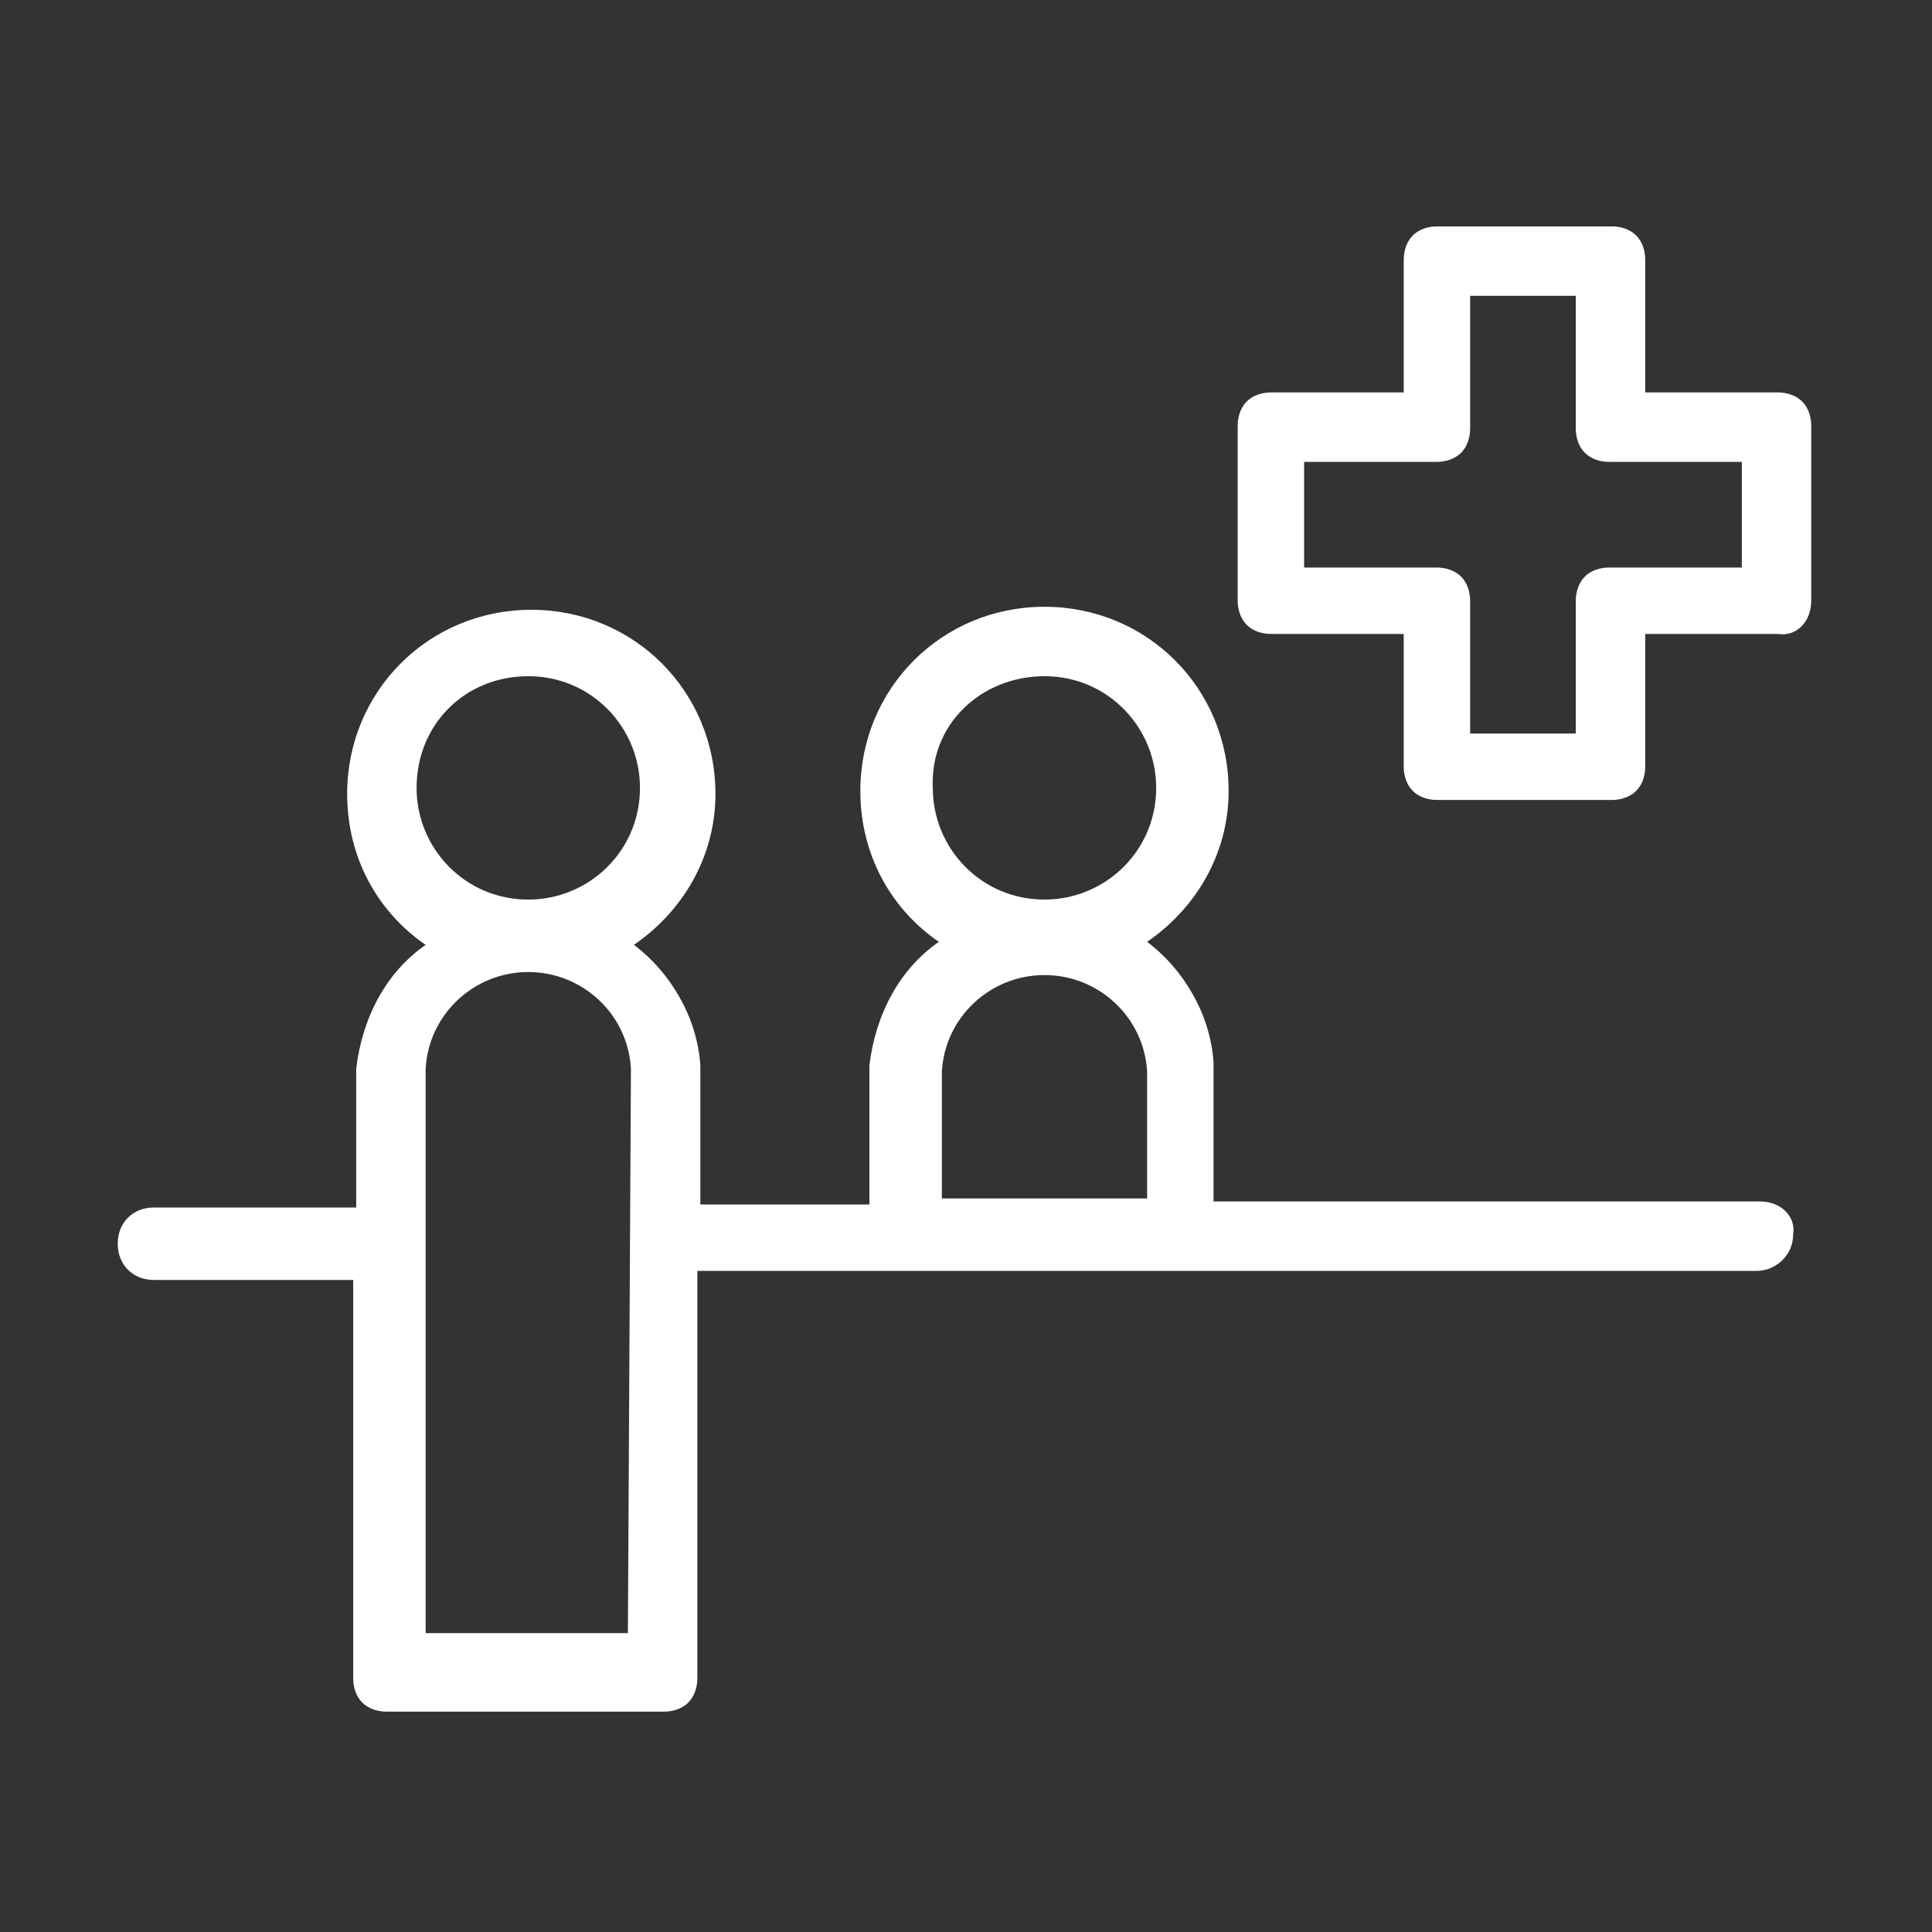 <?xml version="1.0" encoding="utf-8"?>
<!-- Generator: Adobe Illustrator 27.9.1, SVG Export Plug-In . SVG Version: 6.00 Build 0)  -->
<!DOCTYPE svg PUBLIC "-//W3C//DTD SVG 1.1//EN" "http://www.w3.org/Graphics/SVG/1.1/DTD/svg11.dtd">
<svg version="1.1" id="Capa_1" xmlns:x="http://ns.adobe.com/Extensibility/1.0/" xmlns:i="http://ns.adobe.com/AdobeIllustrator/10.0/" xmlns:graph="http://ns.adobe.com/Graphs/1.0/"
	 xmlns="http://www.w3.org/2000/svg" xmlns:xlink="http://www.w3.org/1999/xlink" x="0px" y="0px" viewBox="0 0 64 64"
	 style="enable-background:new 0 0 64 64;" xml:space="preserve">
<rect x="0" y="0" width="64" height="64" fill="#333333" stroke="none"/>
<style type="text/css">
	.st0{fill:#FFFFFF;}
</style>
<g>
	<path class="st0" d="M58.3,39.8H40.2v-4.4c0-0.1,0-0.2,0-0.2c-0.1-1.6-1-3.1-2.2-4c1.6-1.1,2.7-2.9,2.7-5c0-3.4-2.7-6.1-6.1-6.1
		c-3.4,0-6.1,2.7-6.1,6.1c0,2.1,1,3.9,2.6,5c-1.3,0.9-2.1,2.4-2.3,4.1c0,0.1,0,0.2,0,0.2v4.4h-5.6l0,0v-4.4c0-0.1,0-0.2,0-0.2
		c-0.1-1.6-1-3.1-2.2-4c1.6-1.1,2.7-2.9,2.7-5c0-3.4-2.7-6.1-6.1-6.1c-3.4,0-6.1,2.7-6.1,6.1c0,2.1,1,3.9,2.6,5
		c-1.3,0.9-2.1,2.4-2.3,4.1c0,0.1,0,0.1,0,0.2v4.4c-0.1,0-0.2,0-0.3,0H5.1c-0.7,0-1.2,0.5-1.2,1.2s0.5,1.2,1.2,1.2h6.3
		c0.1,0,0.2,0,0.3,0v13.2c0,0.3,0.1,0.6,0.3,0.8c0.2,0.2,0.5,0.3,0.8,0.3H22c0.3,0,0.6-0.1,0.8-0.3c0.2-0.2,0.3-0.5,0.3-0.8V42.1
		l0,0h35.1c0.6,0,1.2-0.5,1.2-1.2C59.5,40.3,59,39.8,58.3,39.8 M31.2,39.7v-4.1l0-0.1c0.1-1.8,1.6-3.2,3.4-3.2
		c1.8,0,3.3,1.4,3.4,3.2l0,0.1v4.1L31.2,39.7L31.2,39.7z M34.6,22.4c2.1,0,3.7,1.7,3.7,3.7c0,2.1-1.7,3.7-3.7,3.7
		c-2.1,0-3.7-1.7-3.7-3.7C30.8,24,32.5,22.4,34.6,22.4 M17.5,22.4c2.1,0,3.7,1.7,3.7,3.7c0,2.1-1.7,3.7-3.7,3.7
		c-2.1,0-3.7-1.7-3.7-3.7C13.8,24,15.4,22.4,17.5,22.4 M20.8,54.1h-6.7V35.5l0-0.1c0.1-1.8,1.6-3.2,3.4-3.2c1.8,0,3.3,1.4,3.4,3.2
		l0,0.1L20.8,54.1L20.8,54.1z"/>
	<path class="st0" d="M60,19.9v-5.8c0-0.3-0.1-0.6-0.3-0.8c-0.2-0.2-0.5-0.3-0.8-0.3h-4.4l0-4.4c0-0.3-0.1-0.6-0.3-0.8
		c-0.2-0.2-0.5-0.3-0.8-0.3h-5.8c-0.3,0-0.6,0.1-0.8,0.3c-0.2,0.2-0.3,0.5-0.3,0.8V13h-4.4c-0.3,0-0.6,0.1-0.8,0.3
		c-0.2,0.2-0.3,0.5-0.3,0.8v5.8c0,0.3,0.1,0.6,0.3,0.8c0.2,0.2,0.5,0.3,0.8,0.3h4.4v4.4c0,0.3,0.1,0.6,0.3,0.8
		c0.2,0.2,0.5,0.3,0.8,0.3h5.8c0.3,0,0.6-0.1,0.8-0.3c0.2-0.2,0.3-0.5,0.3-0.8v-4.4h4.4C59.5,21.1,60,20.6,60,19.9
		c0-0.6-0.5-1.1-1.2-1.1h-5.5c-0.3,0-0.6,0.1-0.8,0.3c-0.2,0.2-0.3,0.5-0.3,0.8v4.4h-3.5v-4.4c0-0.3-0.1-0.6-0.3-0.8
		c-0.2-0.2-0.5-0.3-0.8-0.3h-4.4v-3.5h4.4c0.3,0,0.6-0.1,0.8-0.3c0.2-0.2,0.3-0.5,0.3-0.8V9.8h3.5v4.4c0,0.3,0.1,0.6,0.3,0.8
		c0.2,0.2,0.5,0.3,0.8,0.3h4.4v4.6c0,0.6,0.5,1.1,1.2,1.1C59.5,21.1,60,20.6,60,19.9z"/>
</g>
</svg>
